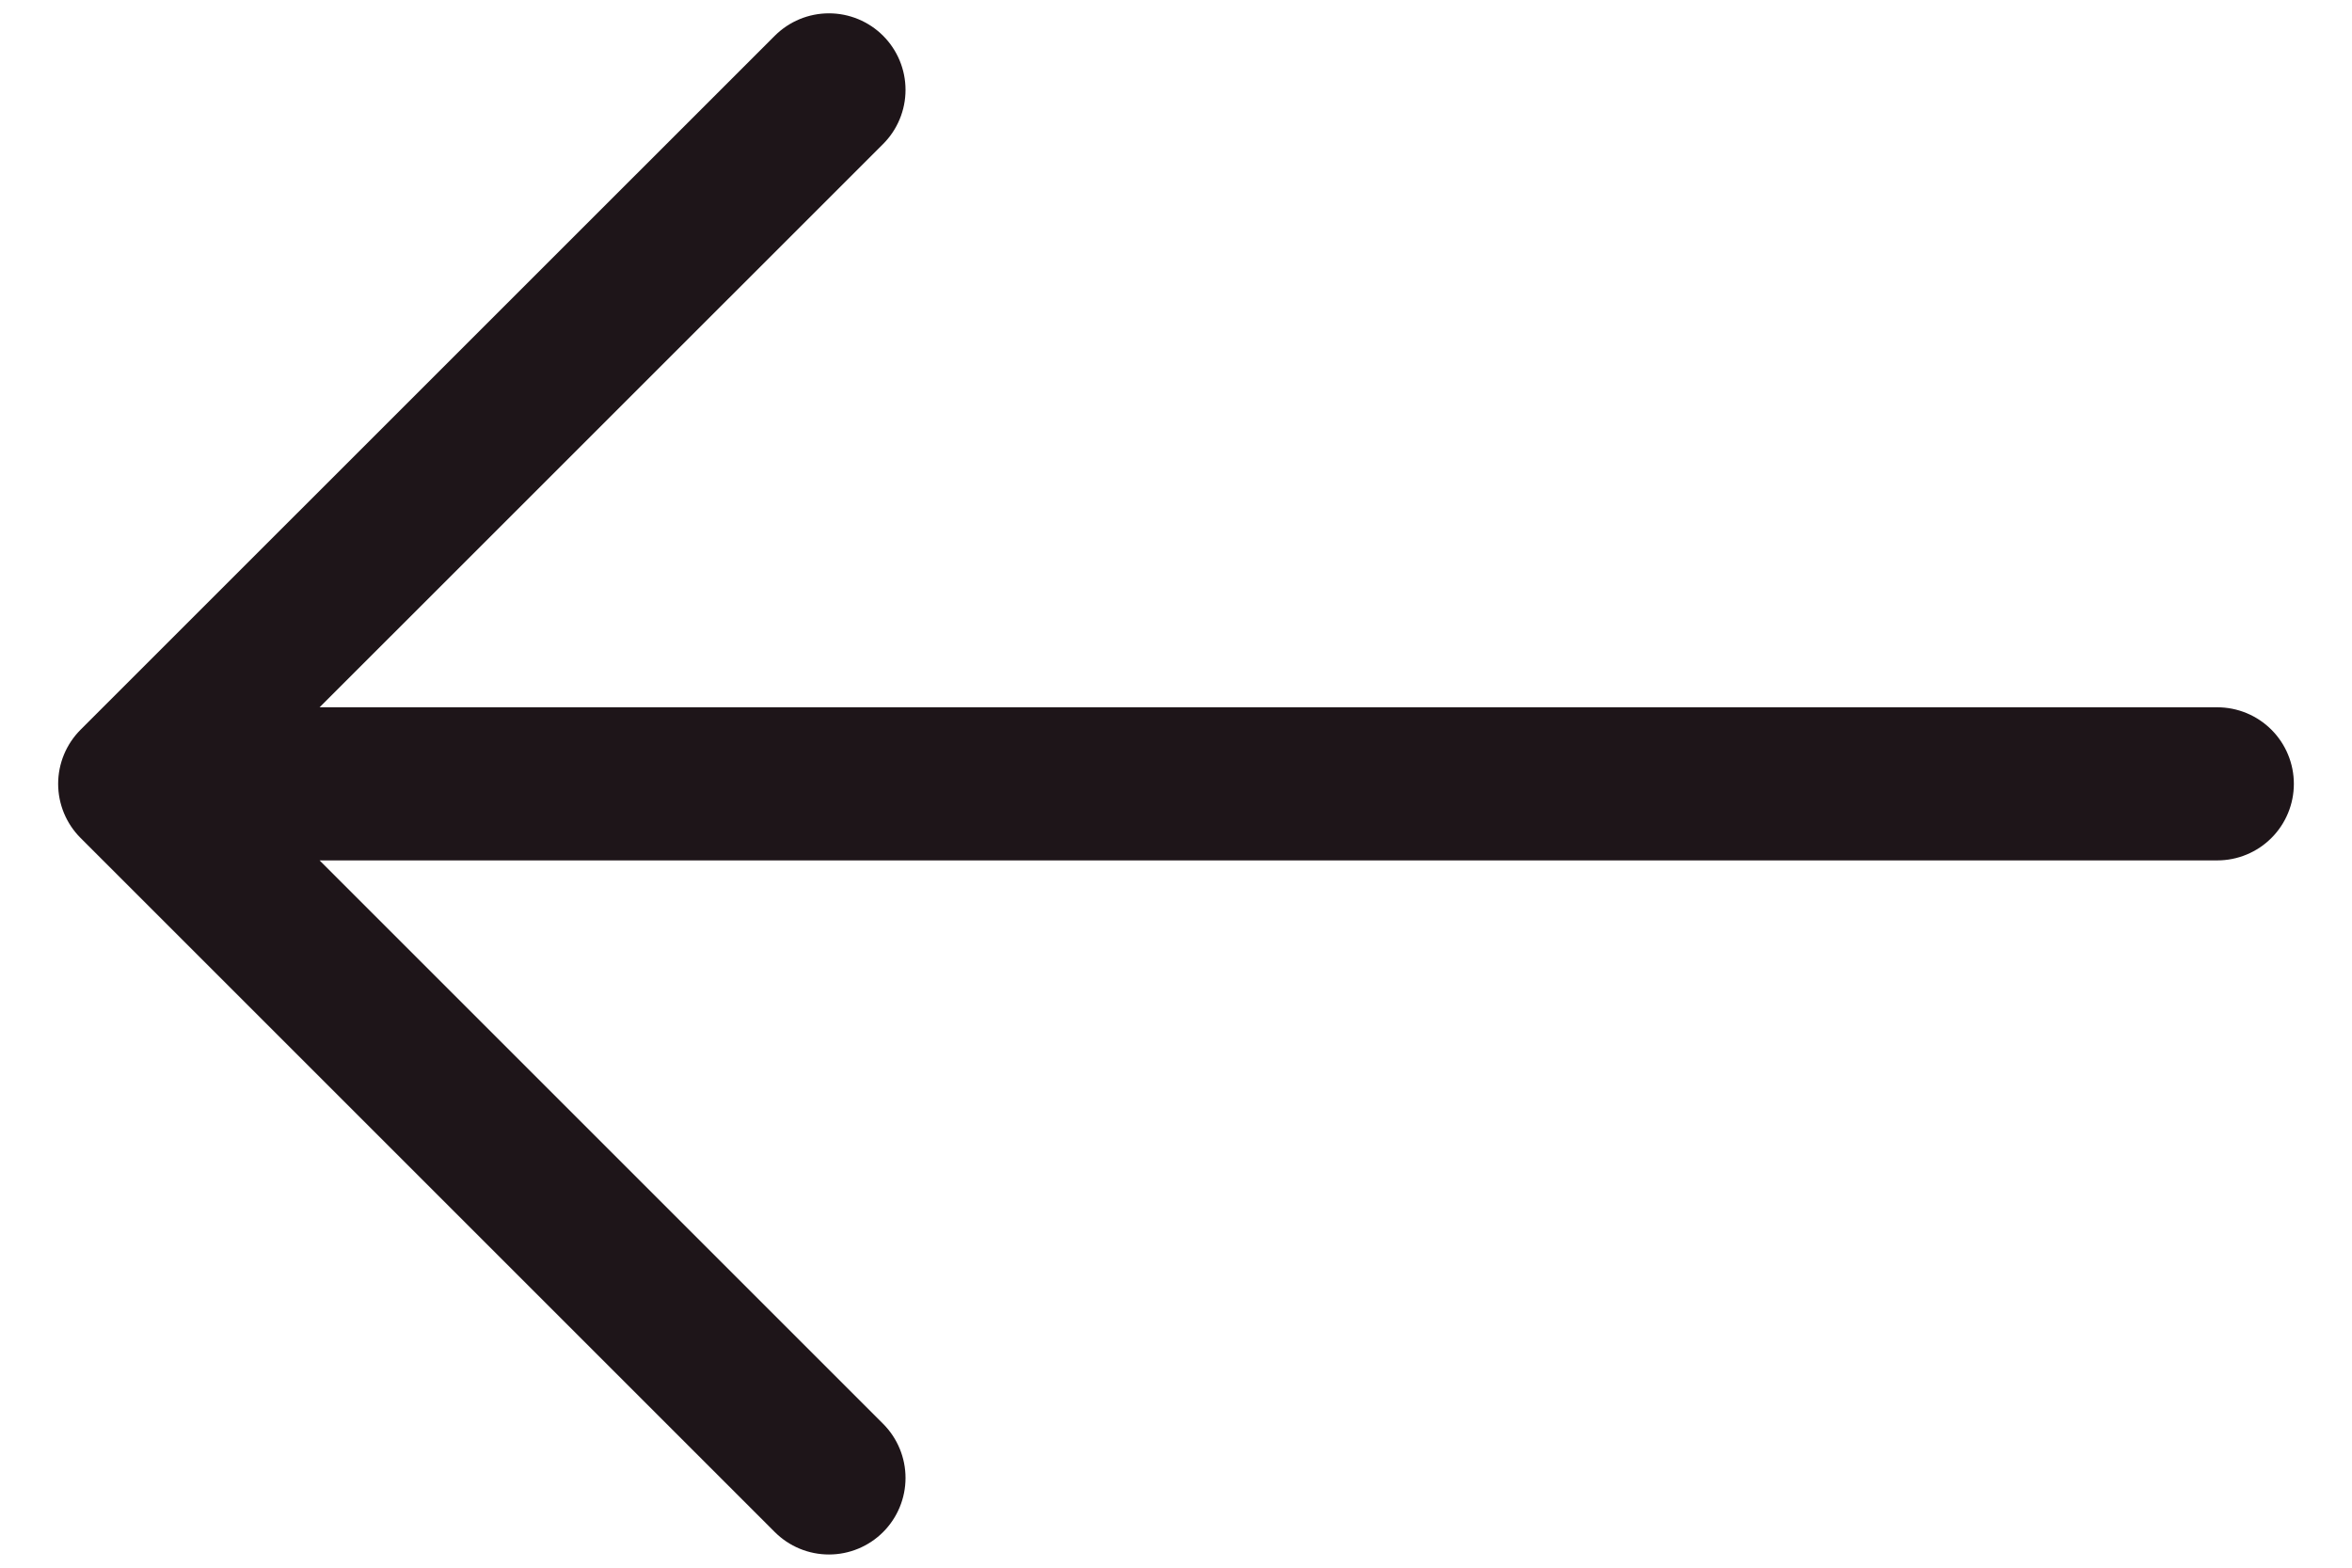 <svg width="18" height="12" viewBox="0 0 18 12" fill="none" xmlns="http://www.w3.org/2000/svg">
<path d="M6.344 0.688L1.031 6L6.344 0.688ZM1.031 6L6.344 11.313L1.031 6ZM1.031 6H16.969H1.031Z" fill="#1E1519"/>
<path d="M6.344 0.688L1.031 6M1.031 6L6.344 11.313M1.031 6H16.969" stroke="#1E1519" stroke-width="1.172" stroke-linecap="round" stroke-linejoin="round"/>
</svg>
